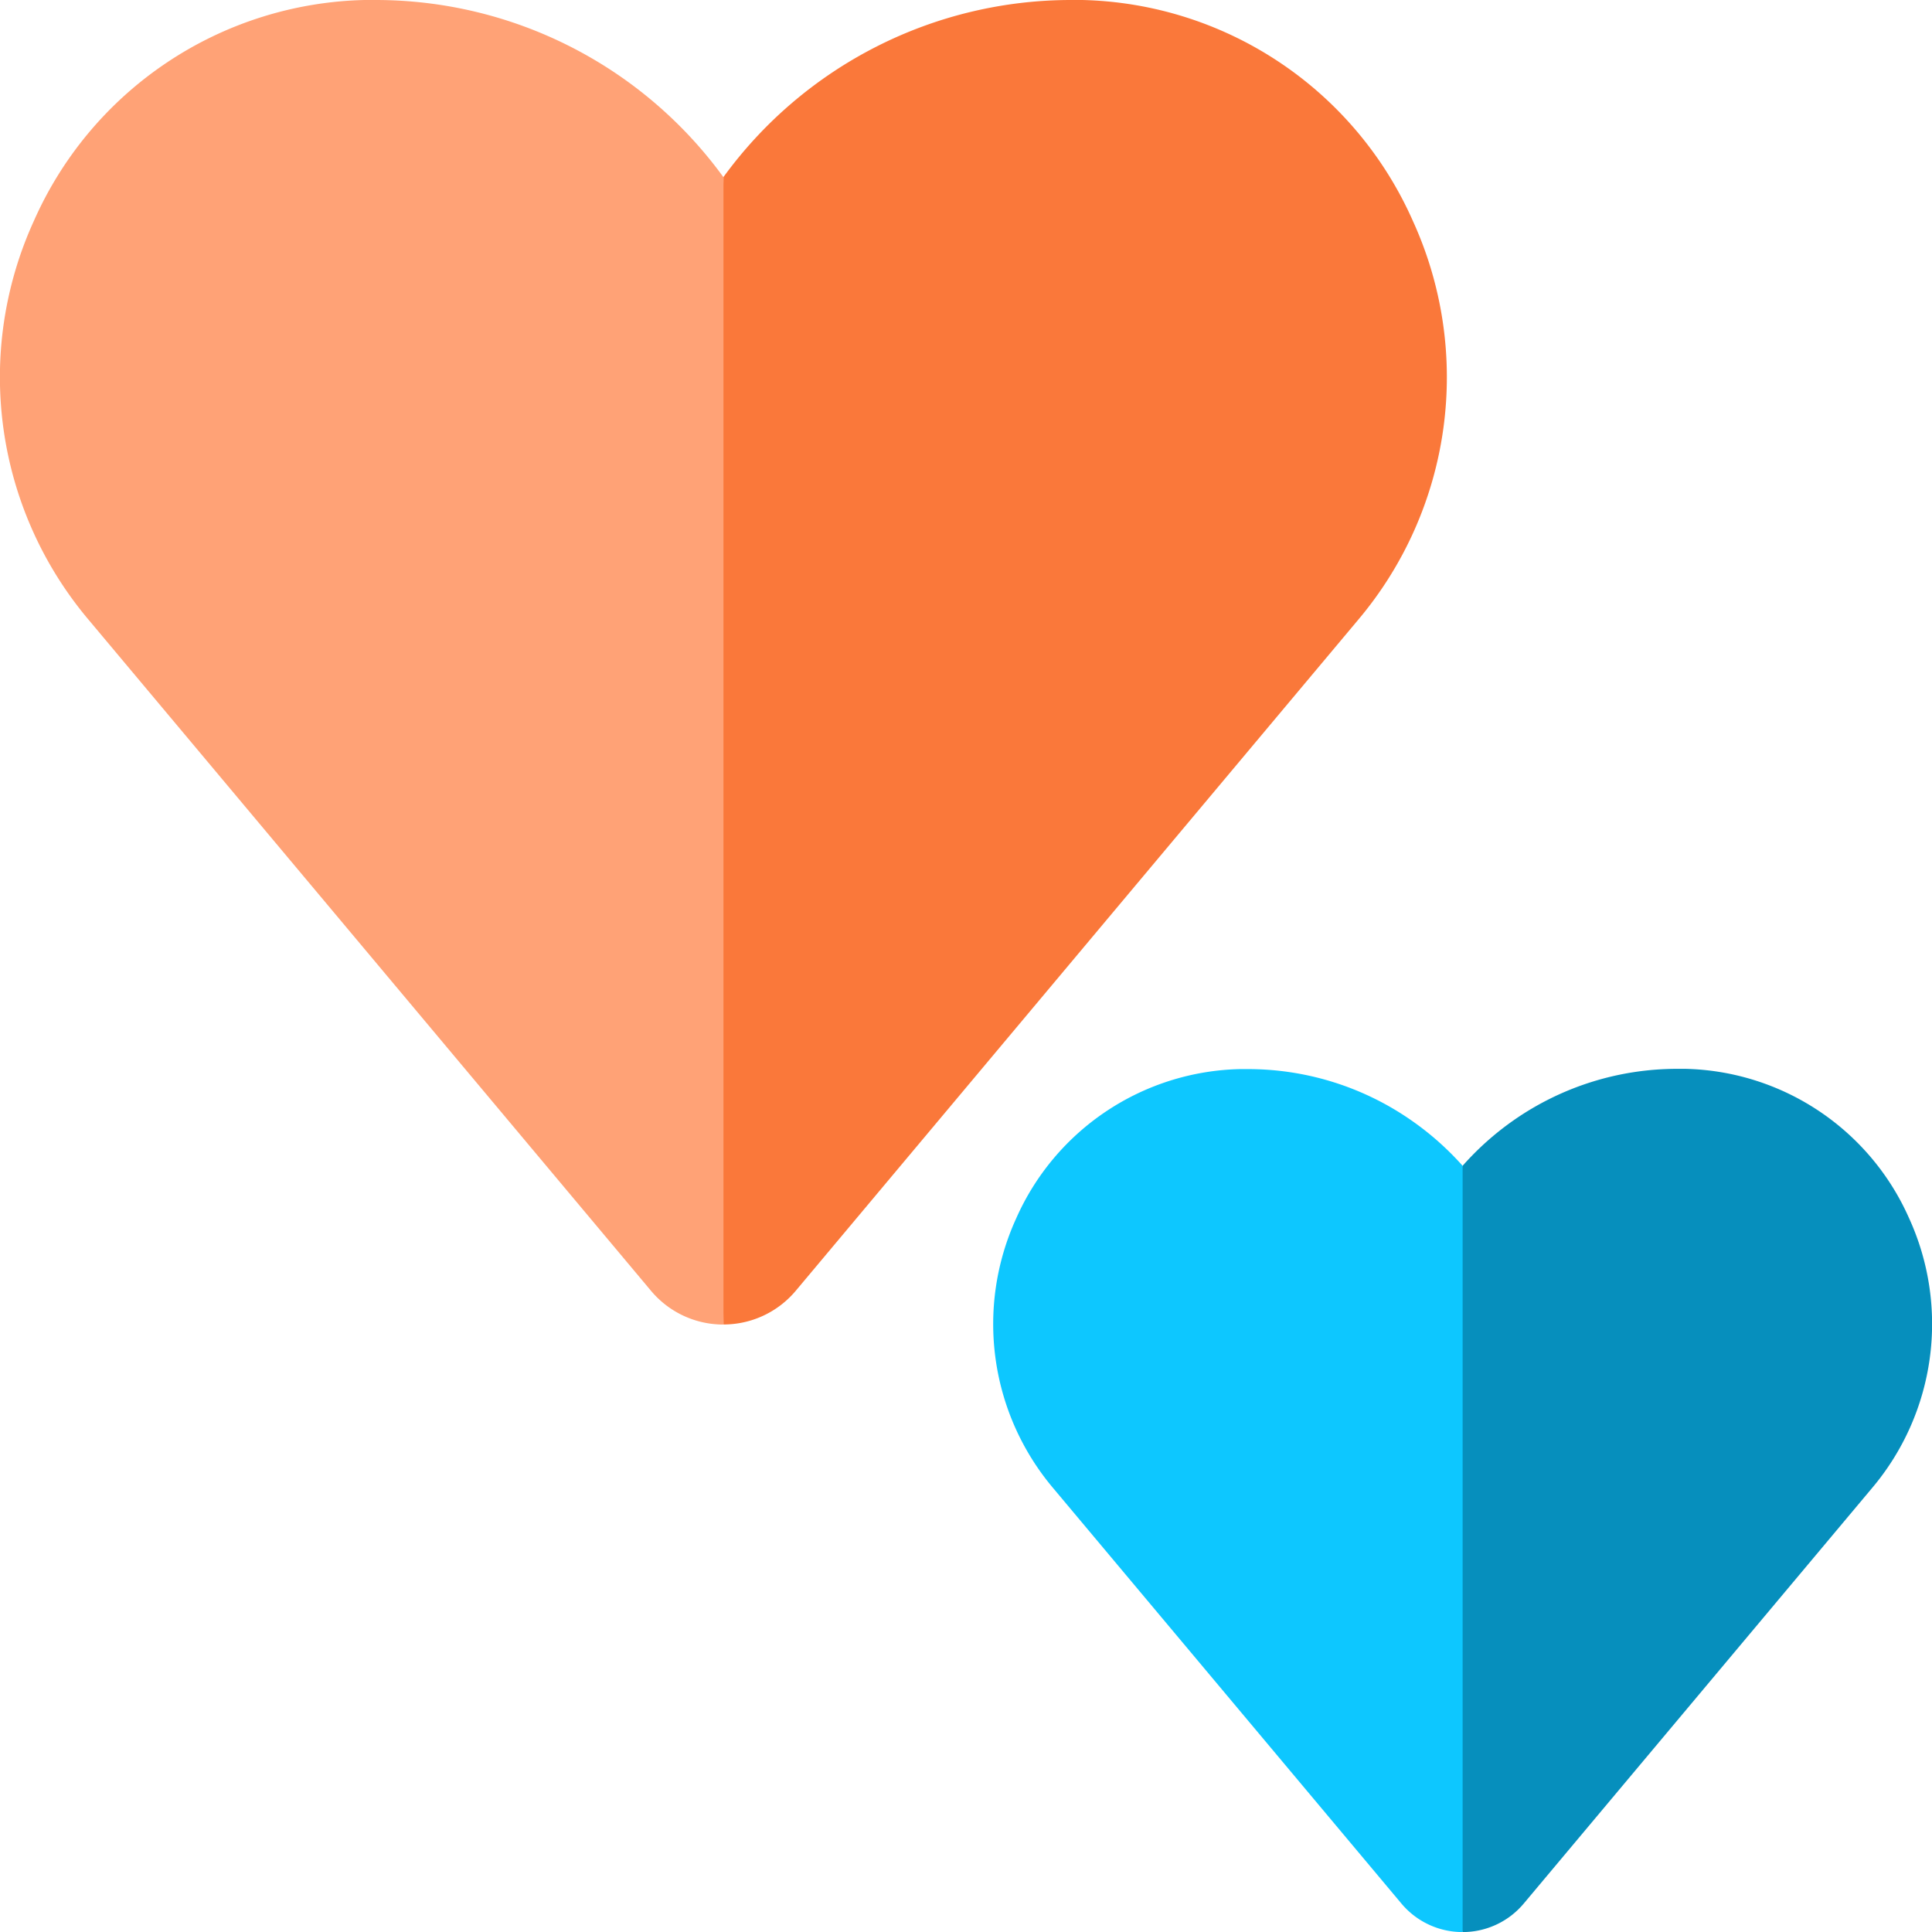 <svg xmlns="http://www.w3.org/2000/svg" width="29.693" height="29.693" viewBox="0 0 29.693 29.693"><defs><style>.a{fill:#ffa276;}.b{fill:#fa783a;}.c{fill:#0dc7ff;}.d{fill:#068fbd;}</style></defs><g transform="translate(-45 -54.35)"><g transform="translate(45 54.35)"><path class="a" d="M11.123,2.721l.732,7.119-.732,10.517a1.447,1.447,0,0,1-1.111-.518L1.37,9.528A5.783,5.783,0,0,1,.529,3.39,5.7,5.7,0,0,1,5.606,0l.175,0a6.607,6.607,0,0,1,5.342,2.721Z" transform="translate(-0.006 0)"/><path class="b" d="M201.46,9.528l-8.642,10.31a1.448,1.448,0,0,1-1.111.518V2.721A6.607,6.607,0,0,1,197.048,0l.175,0A5.7,5.7,0,0,1,202.3,3.39a5.782,5.782,0,0,1-.84,6.138Z" transform="translate(-180.588 0)"/><path class="c" d="M270.442,284.787l1.433,4.334-1.433,7.443a1.224,1.224,0,0,1-.942-.44l-5.35-6.382a3.909,3.909,0,0,1-.568-4.149,3.855,3.855,0,0,1,3.436-2.292h.117a4.392,4.392,0,0,1,2.522.79A4.465,4.465,0,0,1,270.442,284.787Z" transform="translate(-247.963 -266.87)"/><path class="d" d="M393.907,289.742l-5.35,6.382a1.224,1.224,0,0,1-.941.44V284.787a4.445,4.445,0,0,1,.785-.7,4.392,4.392,0,0,1,2.522-.79h.117a3.855,3.855,0,0,1,3.436,2.292A3.909,3.909,0,0,1,393.907,289.742Z" transform="translate(-365.137 -266.87)"/></g></g></svg>